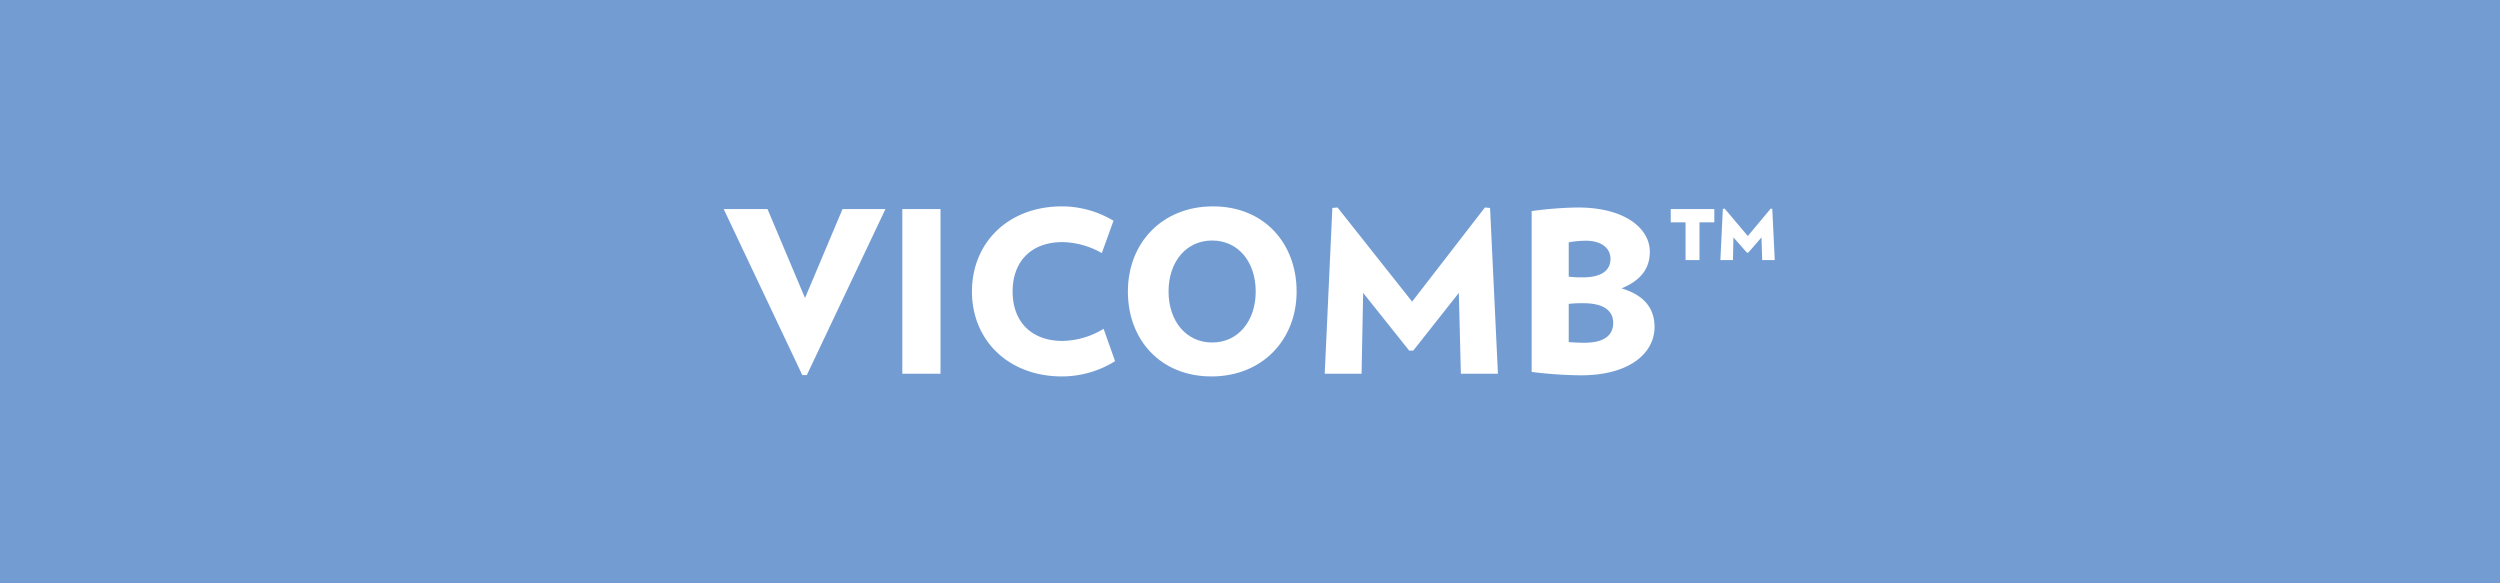 <svg id="Layer_1" data-name="Layer 1" xmlns="http://www.w3.org/2000/svg" viewBox="0 0 780 182.037"><defs><style>.cls-1{fill:#739dd2;}.cls-2{fill:#fff;}</style></defs><title>Vicomb</title><rect class="cls-1" y="-0.002" width="780" height="182.04"/><path class="cls-2" d="M251.726,117.028h-1.401L225.79,65.228h13.67l11.703,27.756,11.708-27.756h13.388Z"/><path class="cls-2" d="M281.521,116.606V65.228h11.915v51.378Z"/><path class="cls-2" d="M331.358,117.446c-16.751,0-28.105-11.284-28.105-26.495,0-15.279,11.354-26.564,28.105-26.564A31.501,31.501,0,0,1,347.41,68.873l-3.647,10.094A25.684,25.684,0,0,0,331.5,75.532c-9.602,0-15.562,5.888-15.562,15.42s5.96,15.421,15.562,15.421a25.445,25.445,0,0,0,12.827-3.785l3.575,10.093A31.299,31.299,0,0,1,331.358,117.446Z"/><path class="cls-2" d="M377.978,117.446c-15.911,0-26.076-11.424-26.076-26.495,0-15.139,10.656-26.564,26.567-26.564,15.841,0,26.073,11.425,26.073,26.564C404.543,106.022,393.82,117.446,377.978,117.446Zm.209-42.405c-8.131,0-13.598,6.659-13.598,15.911,0,9.183,5.467,15.912,13.598,15.912s13.598-6.729,13.598-15.912C391.785,81.7,386.319,75.041,378.188,75.041Z"/><path class="cls-2" d="M455.79,116.606,455.16,91.373l-14.231,18.013h-1.261l-14.37-18.013-.488,25.233H413.315l2.38-51.729,1.613-.14,23.269,29.37,22.711-29.37,1.613.14,2.453,51.729Z"/><path class="cls-2" d="M493.225,117.097a133.566,133.566,0,0,1-15.347-1.052V65.859a115.894,115.894,0,0,1,14.365-1.122c14.931,0,22.502,6.659,22.502,13.808,0,5.398-3.014,9.043-8.832,11.425,7.009,2.104,10.305,6.168,10.305,12.057C516.218,110.018,508.645,117.097,493.225,117.097Zm1.613-41.986a30.191,30.191,0,0,0-5.396.49V86.325a35.357,35.357,0,0,0,4.414.21c5.748,0,8.622-2.103,8.622-5.816C502.478,77.636,499.886,75.112,494.838,75.112Zm-.91,19.485a39.081,39.081,0,0,0-4.487.211v11.915a48.09,48.09,0,0,0,4.978.211c6.027,0,8.901-2.313,8.901-6.168C503.321,96.841,500.235,94.597,493.928,94.597Z"/><path class="cls-2" d="M530.242,69.364V81.141h-4.345V69.364h-4.627V65.228h13.598v4.135Zm19.555,11.777-.209-7.08-4.135,4.766h-.421l-4.202-4.766-.142,7.08H536.76l.77-15.982.564-.071,7.219,8.553,7.149-8.553.488.071.773,15.982Z"/></svg>